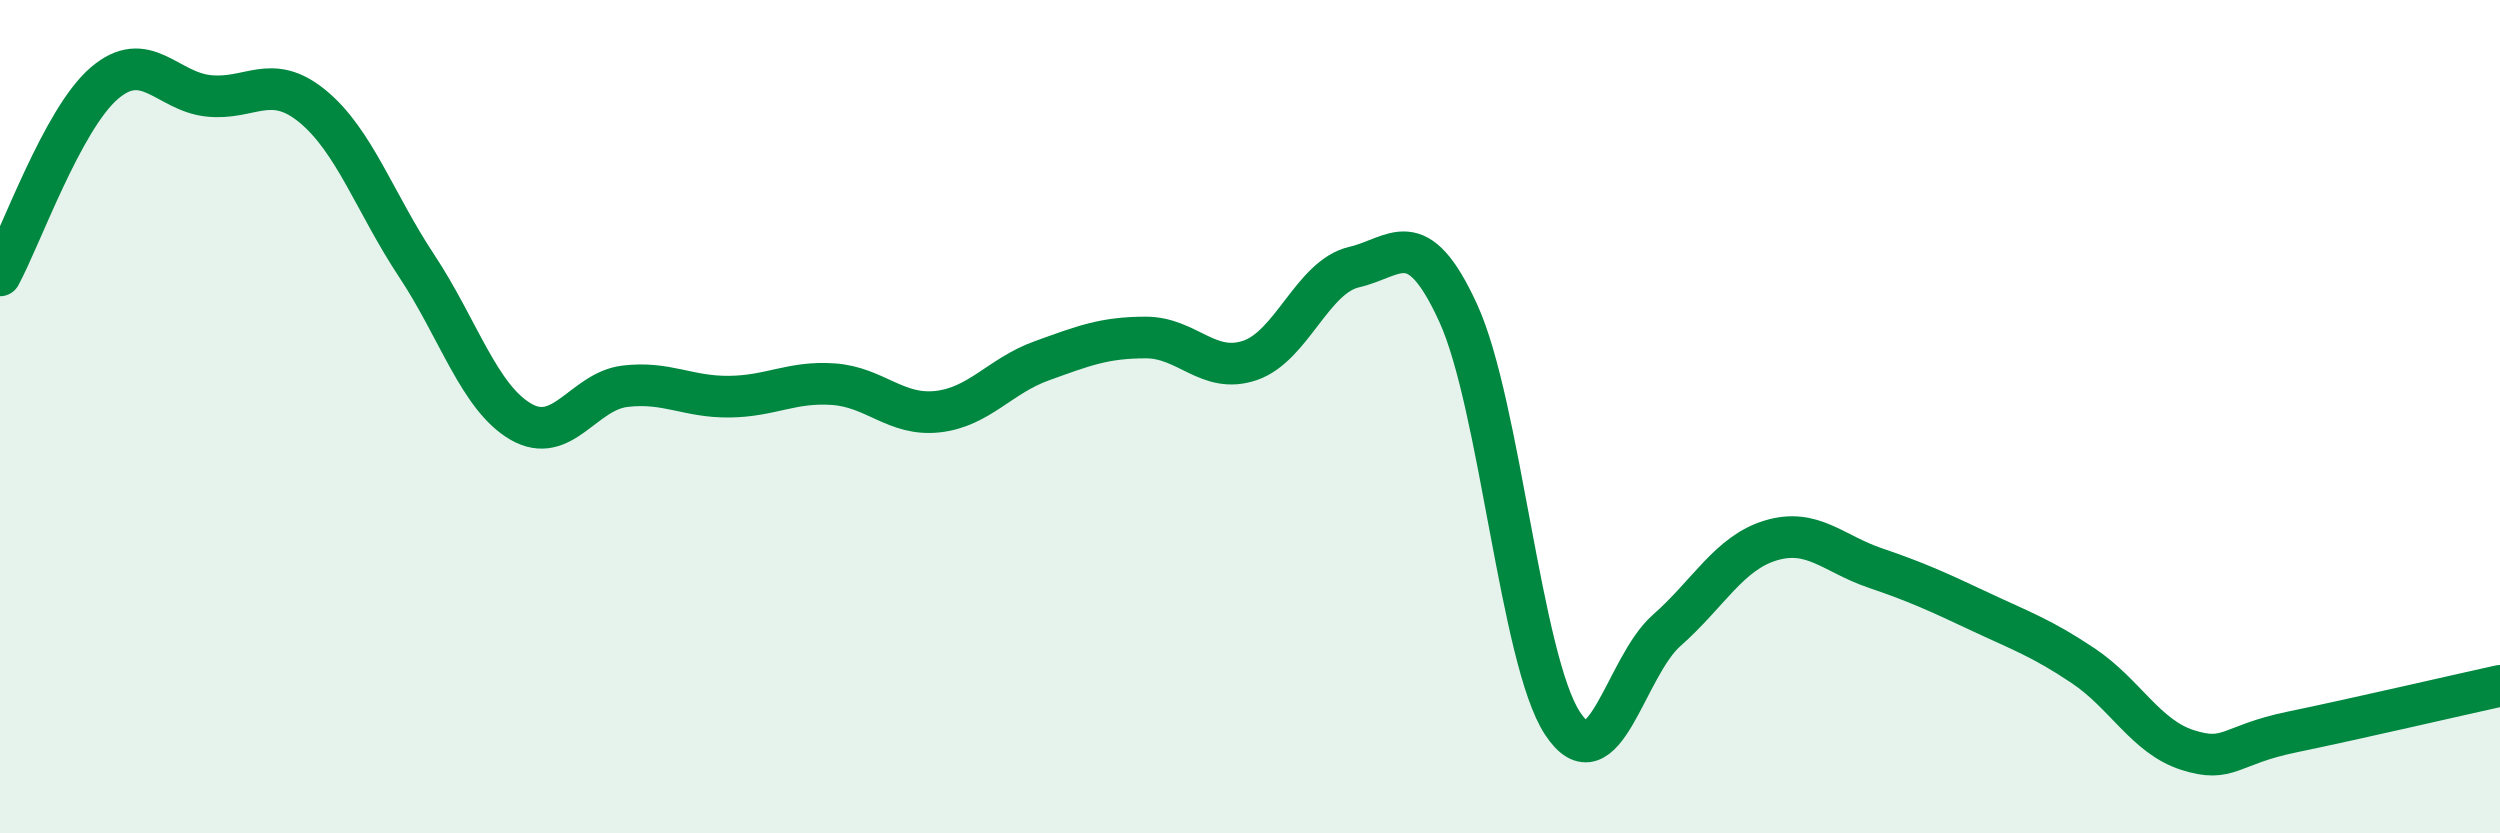 
    <svg width="60" height="20" viewBox="0 0 60 20" xmlns="http://www.w3.org/2000/svg">
      <path
        d="M 0,6.61 C 0.5,5.69 1.5,2.86 2.5,2 C 3.5,1.14 4,2.19 5,2.3 C 6,2.41 6.5,1.73 7.5,2.55 C 8.5,3.37 9,4.87 10,6.38 C 11,7.89 11.5,9.54 12.5,10.12 C 13.5,10.7 14,9.39 15,9.27 C 16,9.15 16.5,9.53 17.5,9.52 C 18.5,9.51 19,9.15 20,9.22 C 21,9.29 21.5,9.99 22.5,9.88 C 23.5,9.77 24,9.02 25,8.66 C 26,8.3 26.5,8.1 27.5,8.1 C 28.5,8.1 29,8.99 30,8.65 C 31,8.31 31.5,6.64 32.5,6.41 C 33.5,6.18 34,5.33 35,7.52 C 36,9.71 36.5,15.84 37.5,17.36 C 38.5,18.88 39,16.01 40,15.13 C 41,14.25 41.5,13.27 42.5,12.97 C 43.5,12.67 44,13.29 45,13.63 C 46,13.97 46.5,14.2 47.5,14.67 C 48.5,15.14 49,15.31 50,15.98 C 51,16.65 51.5,17.68 52.5,18 C 53.5,18.32 53.5,17.88 55,17.57 C 56.5,17.26 59,16.68 60,16.46L60 20L0 20Z"
        fill="#008740"
        opacity="0.1"
        stroke-linecap="round"
        stroke-linejoin="round"
      />
      <path
        d="M 0,6.61 C 0.5,5.69 1.5,2.86 2.5,2 C 3.5,1.14 4,2.19 5,2.3 C 6,2.41 6.5,1.73 7.5,2.55 C 8.5,3.37 9,4.87 10,6.38 C 11,7.89 11.5,9.54 12.5,10.12 C 13.5,10.7 14,9.39 15,9.27 C 16,9.15 16.5,9.53 17.5,9.52 C 18.5,9.51 19,9.15 20,9.22 C 21,9.29 21.5,9.99 22.5,9.88 C 23.5,9.77 24,9.02 25,8.66 C 26,8.3 26.5,8.1 27.5,8.1 C 28.5,8.1 29,8.99 30,8.65 C 31,8.31 31.5,6.64 32.5,6.41 C 33.5,6.18 34,5.33 35,7.52 C 36,9.71 36.5,15.84 37.5,17.36 C 38.5,18.88 39,16.01 40,15.13 C 41,14.25 41.5,13.27 42.5,12.97 C 43.5,12.67 44,13.29 45,13.63 C 46,13.97 46.5,14.2 47.5,14.67 C 48.5,15.14 49,15.31 50,15.98 C 51,16.65 51.5,17.68 52.5,18 C 53.5,18.32 53.5,17.88 55,17.57 C 56.5,17.26 59,16.68 60,16.46"
        stroke="#008740"
        stroke-width="1"
        fill="none"
        stroke-linecap="round"
        stroke-linejoin="round"
      />
    </svg>
  